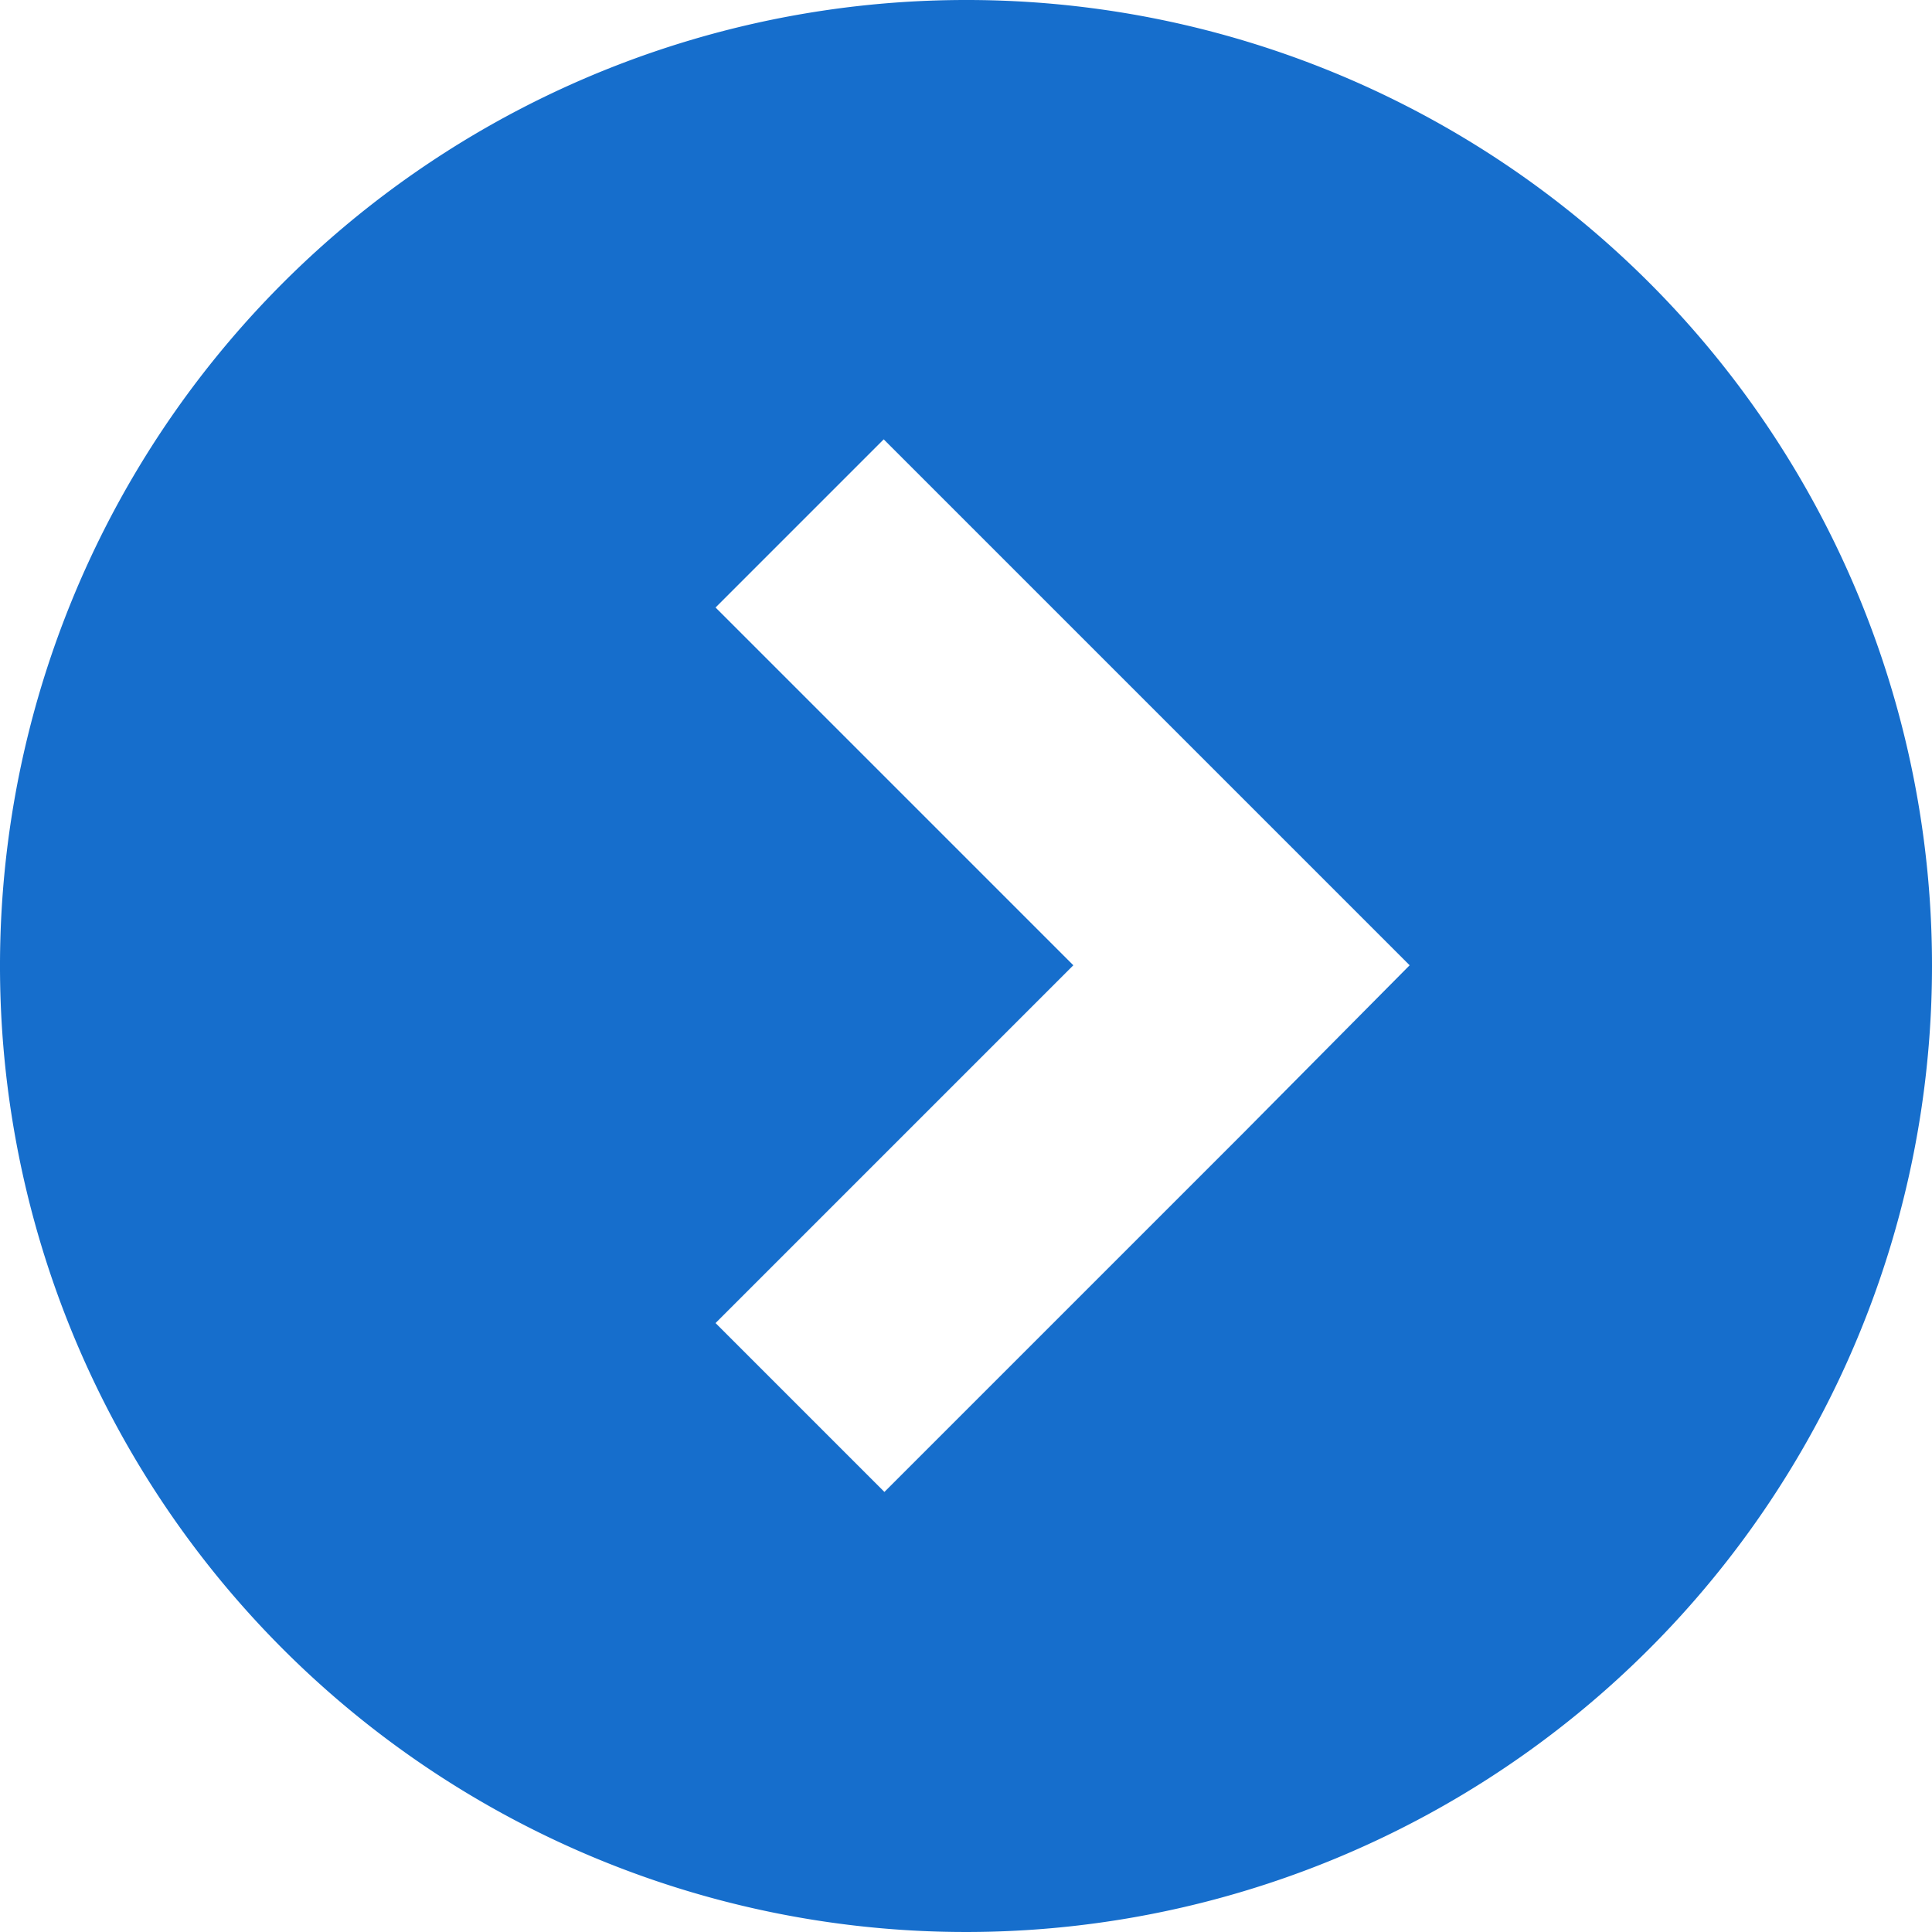 <svg xmlns="http://www.w3.org/2000/svg" viewBox="0 0 27 27"><defs><style>.cls-1{fill:#166ecc;}</style></defs><title>Asset 3</title><g id="Layer_2" data-name="Layer 2"><g id="レイヤー_1" data-name="レイヤー 1"><path class="cls-1" d="M13.5,0A13.5,13.5,0,1,0,27,13.5,13.49,13.49,0,0,0,13.5,0Zm3.86,15.85-5,5L10,18.49l5-5-5-5,2.35-2.35,5,5,2.35,2.35Z"/></g></g></svg>